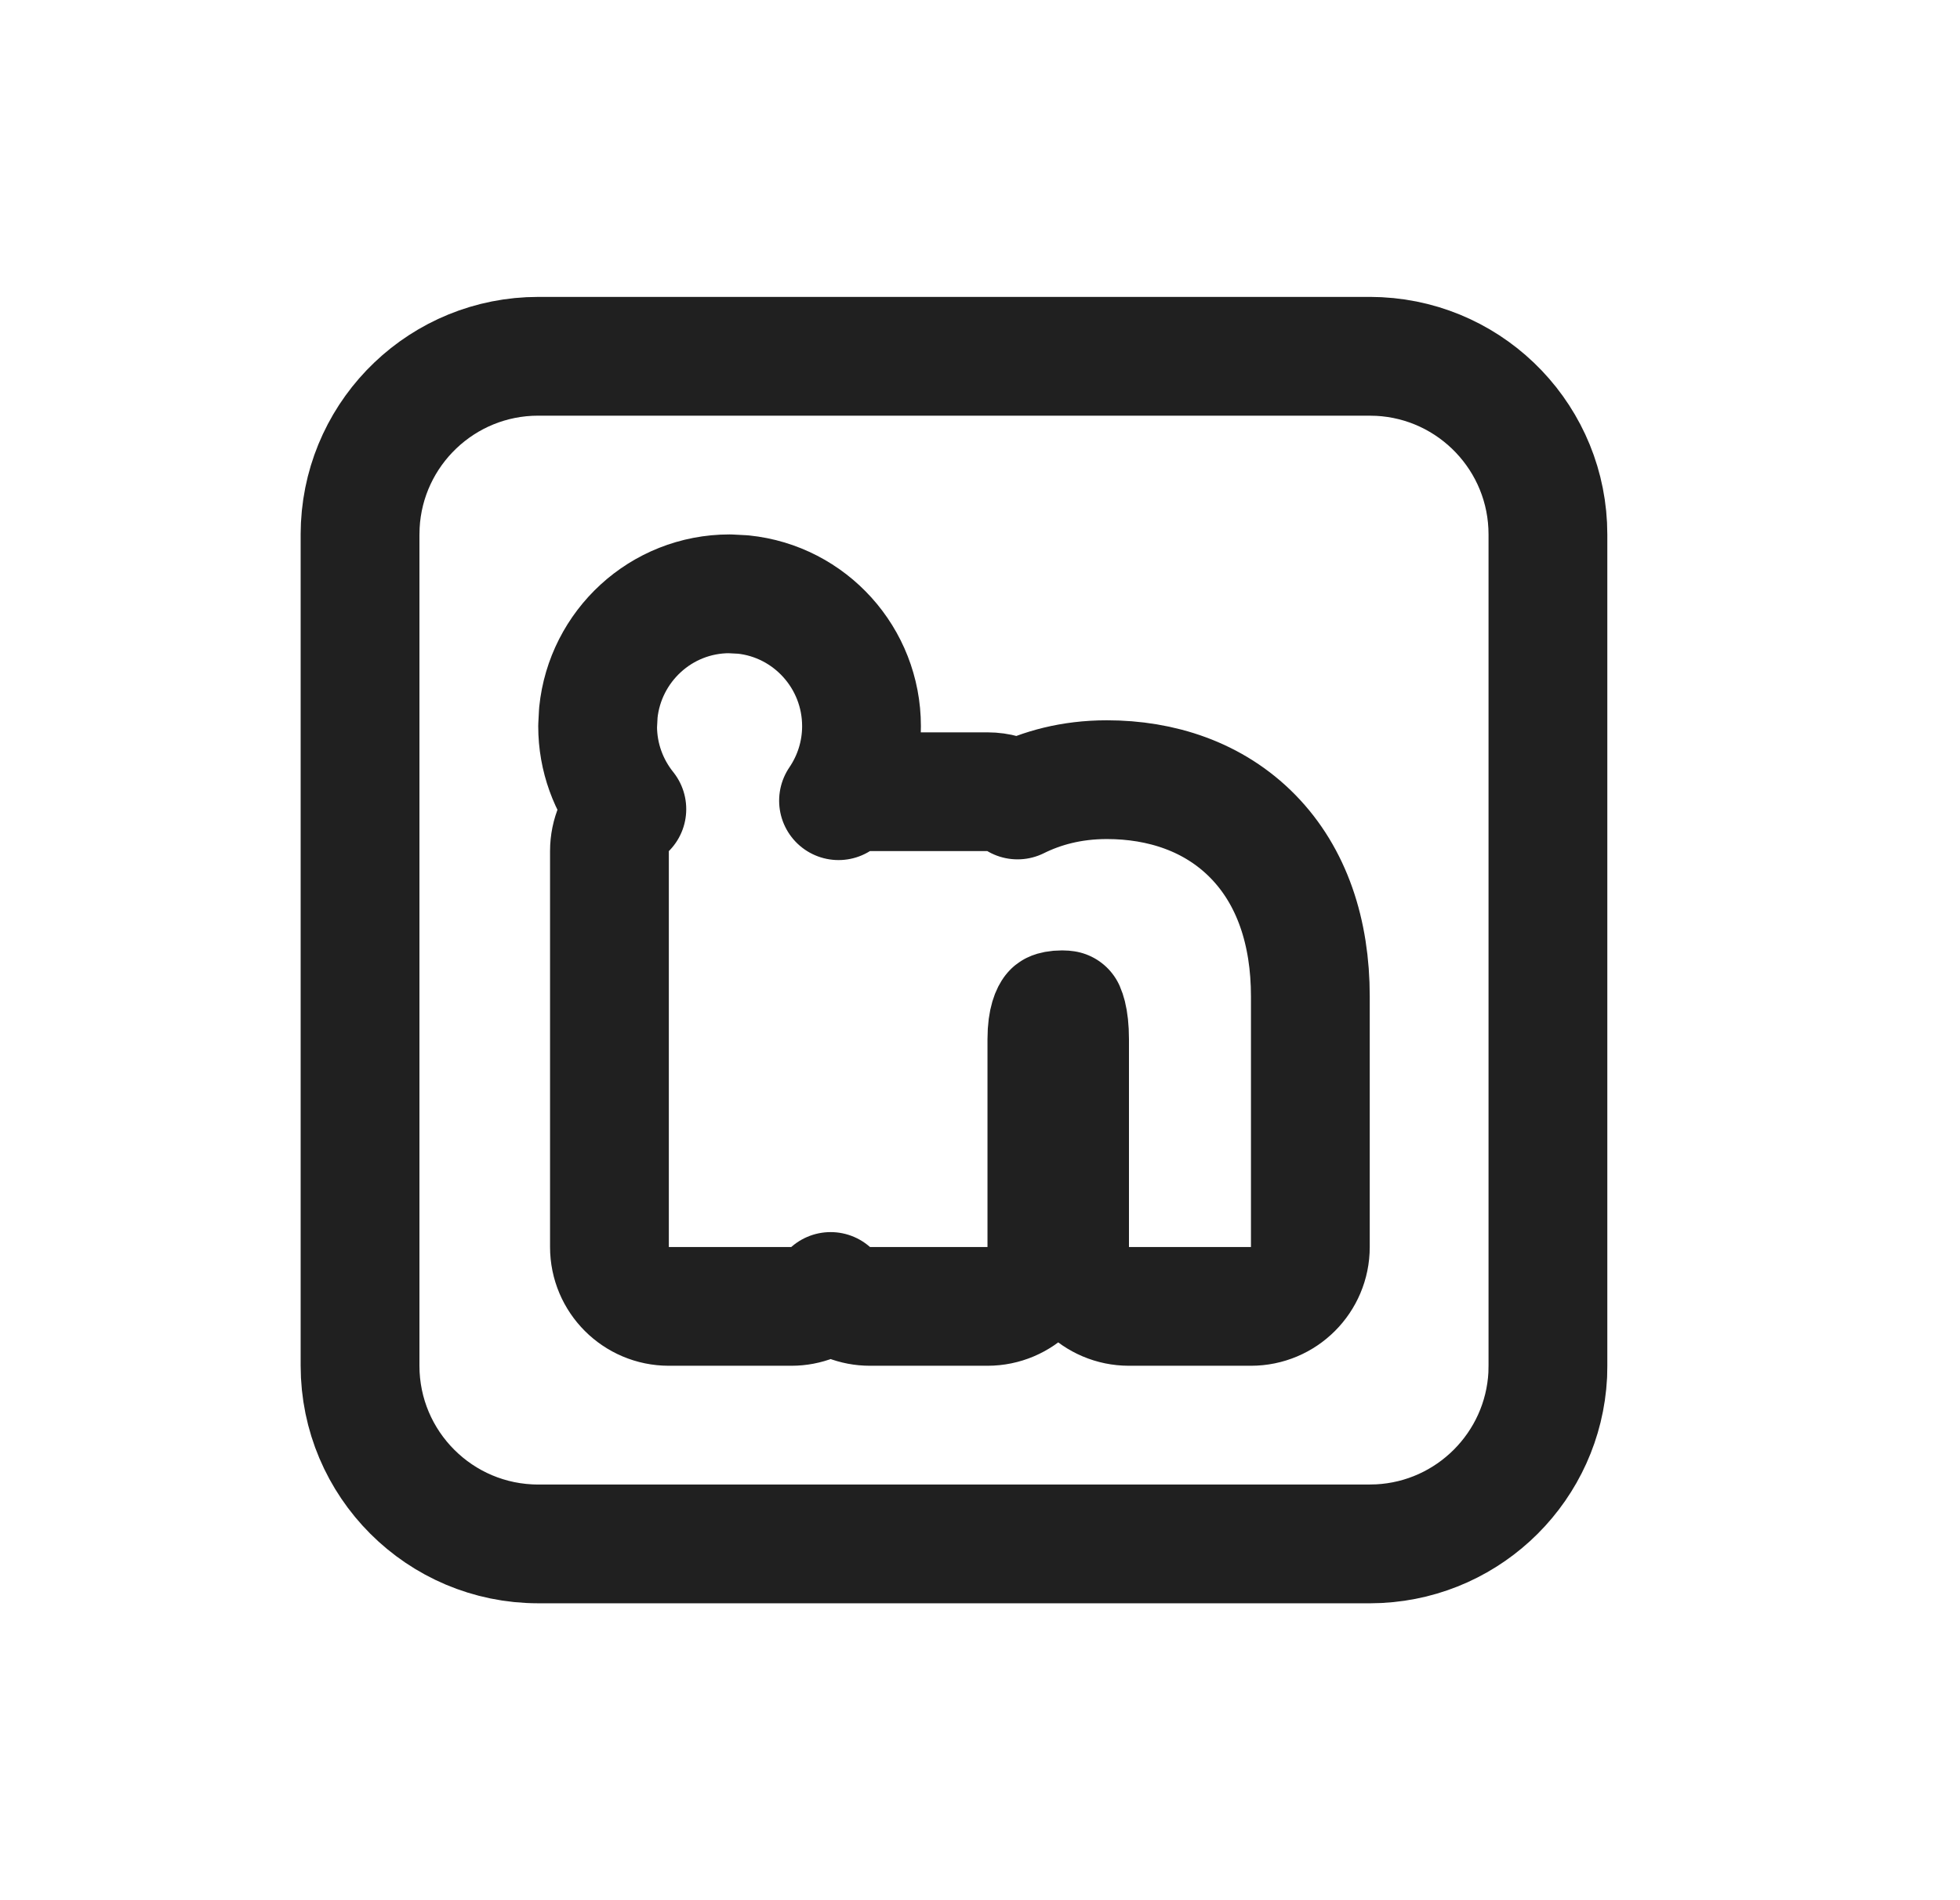 <svg width="33" height="32" viewBox="0 0 33 32" fill="none" xmlns="http://www.w3.org/2000/svg">
<path d="M23.062 6L23.217 6.004C24.802 6.084 26.062 7.395 26.062 9V23L26.059 23.154C25.981 24.688 24.751 25.918 23.217 25.996L23.062 26H9.062C7.406 26 6.063 24.657 6.062 23V9L6.066 8.846C6.147 7.261 7.457 6 9.062 6H23.062Z" stroke="#202020" stroke-width="2" stroke-linejoin="round"/>
<path d="M12.512 10.012C13.637 10.127 14.505 11.082 14.505 12.229C14.505 12.694 14.361 13.126 14.118 13.484C14.271 13.389 14.452 13.333 14.646 13.333H16.626C16.811 13.333 16.983 13.384 17.132 13.472C17.535 13.272 18.033 13.13 18.636 13.13C19.546 13.13 20.434 13.412 21.094 14.085C21.753 14.758 22.062 15.699 22.062 16.779V21C22.062 21.552 21.615 22 21.062 22H19.008C18.456 22 18.008 21.552 18.008 21V17.5C18.008 17.321 17.991 17.192 17.969 17.104C17.957 17.058 17.946 17.027 17.938 17.009C17.925 17.007 17.907 17.005 17.884 17.005C17.79 17.005 17.744 17.021 17.731 17.026C17.723 17.03 17.721 17.032 17.718 17.036C17.705 17.052 17.626 17.168 17.626 17.5V21C17.626 21.552 17.178 22 16.626 22H14.646C14.392 22 14.162 21.904 13.985 21.749C13.809 21.904 13.579 22 13.326 22H11.261C10.709 22 10.261 21.552 10.261 21V14.333C10.261 14.057 10.373 13.807 10.554 13.626C10.247 13.243 10.062 12.757 10.062 12.229L10.074 12.003C10.187 10.883 11.128 10 12.284 10L12.512 10.012Z" stroke="#202020" stroke-width="2" stroke-linejoin="round"/>
</svg>

